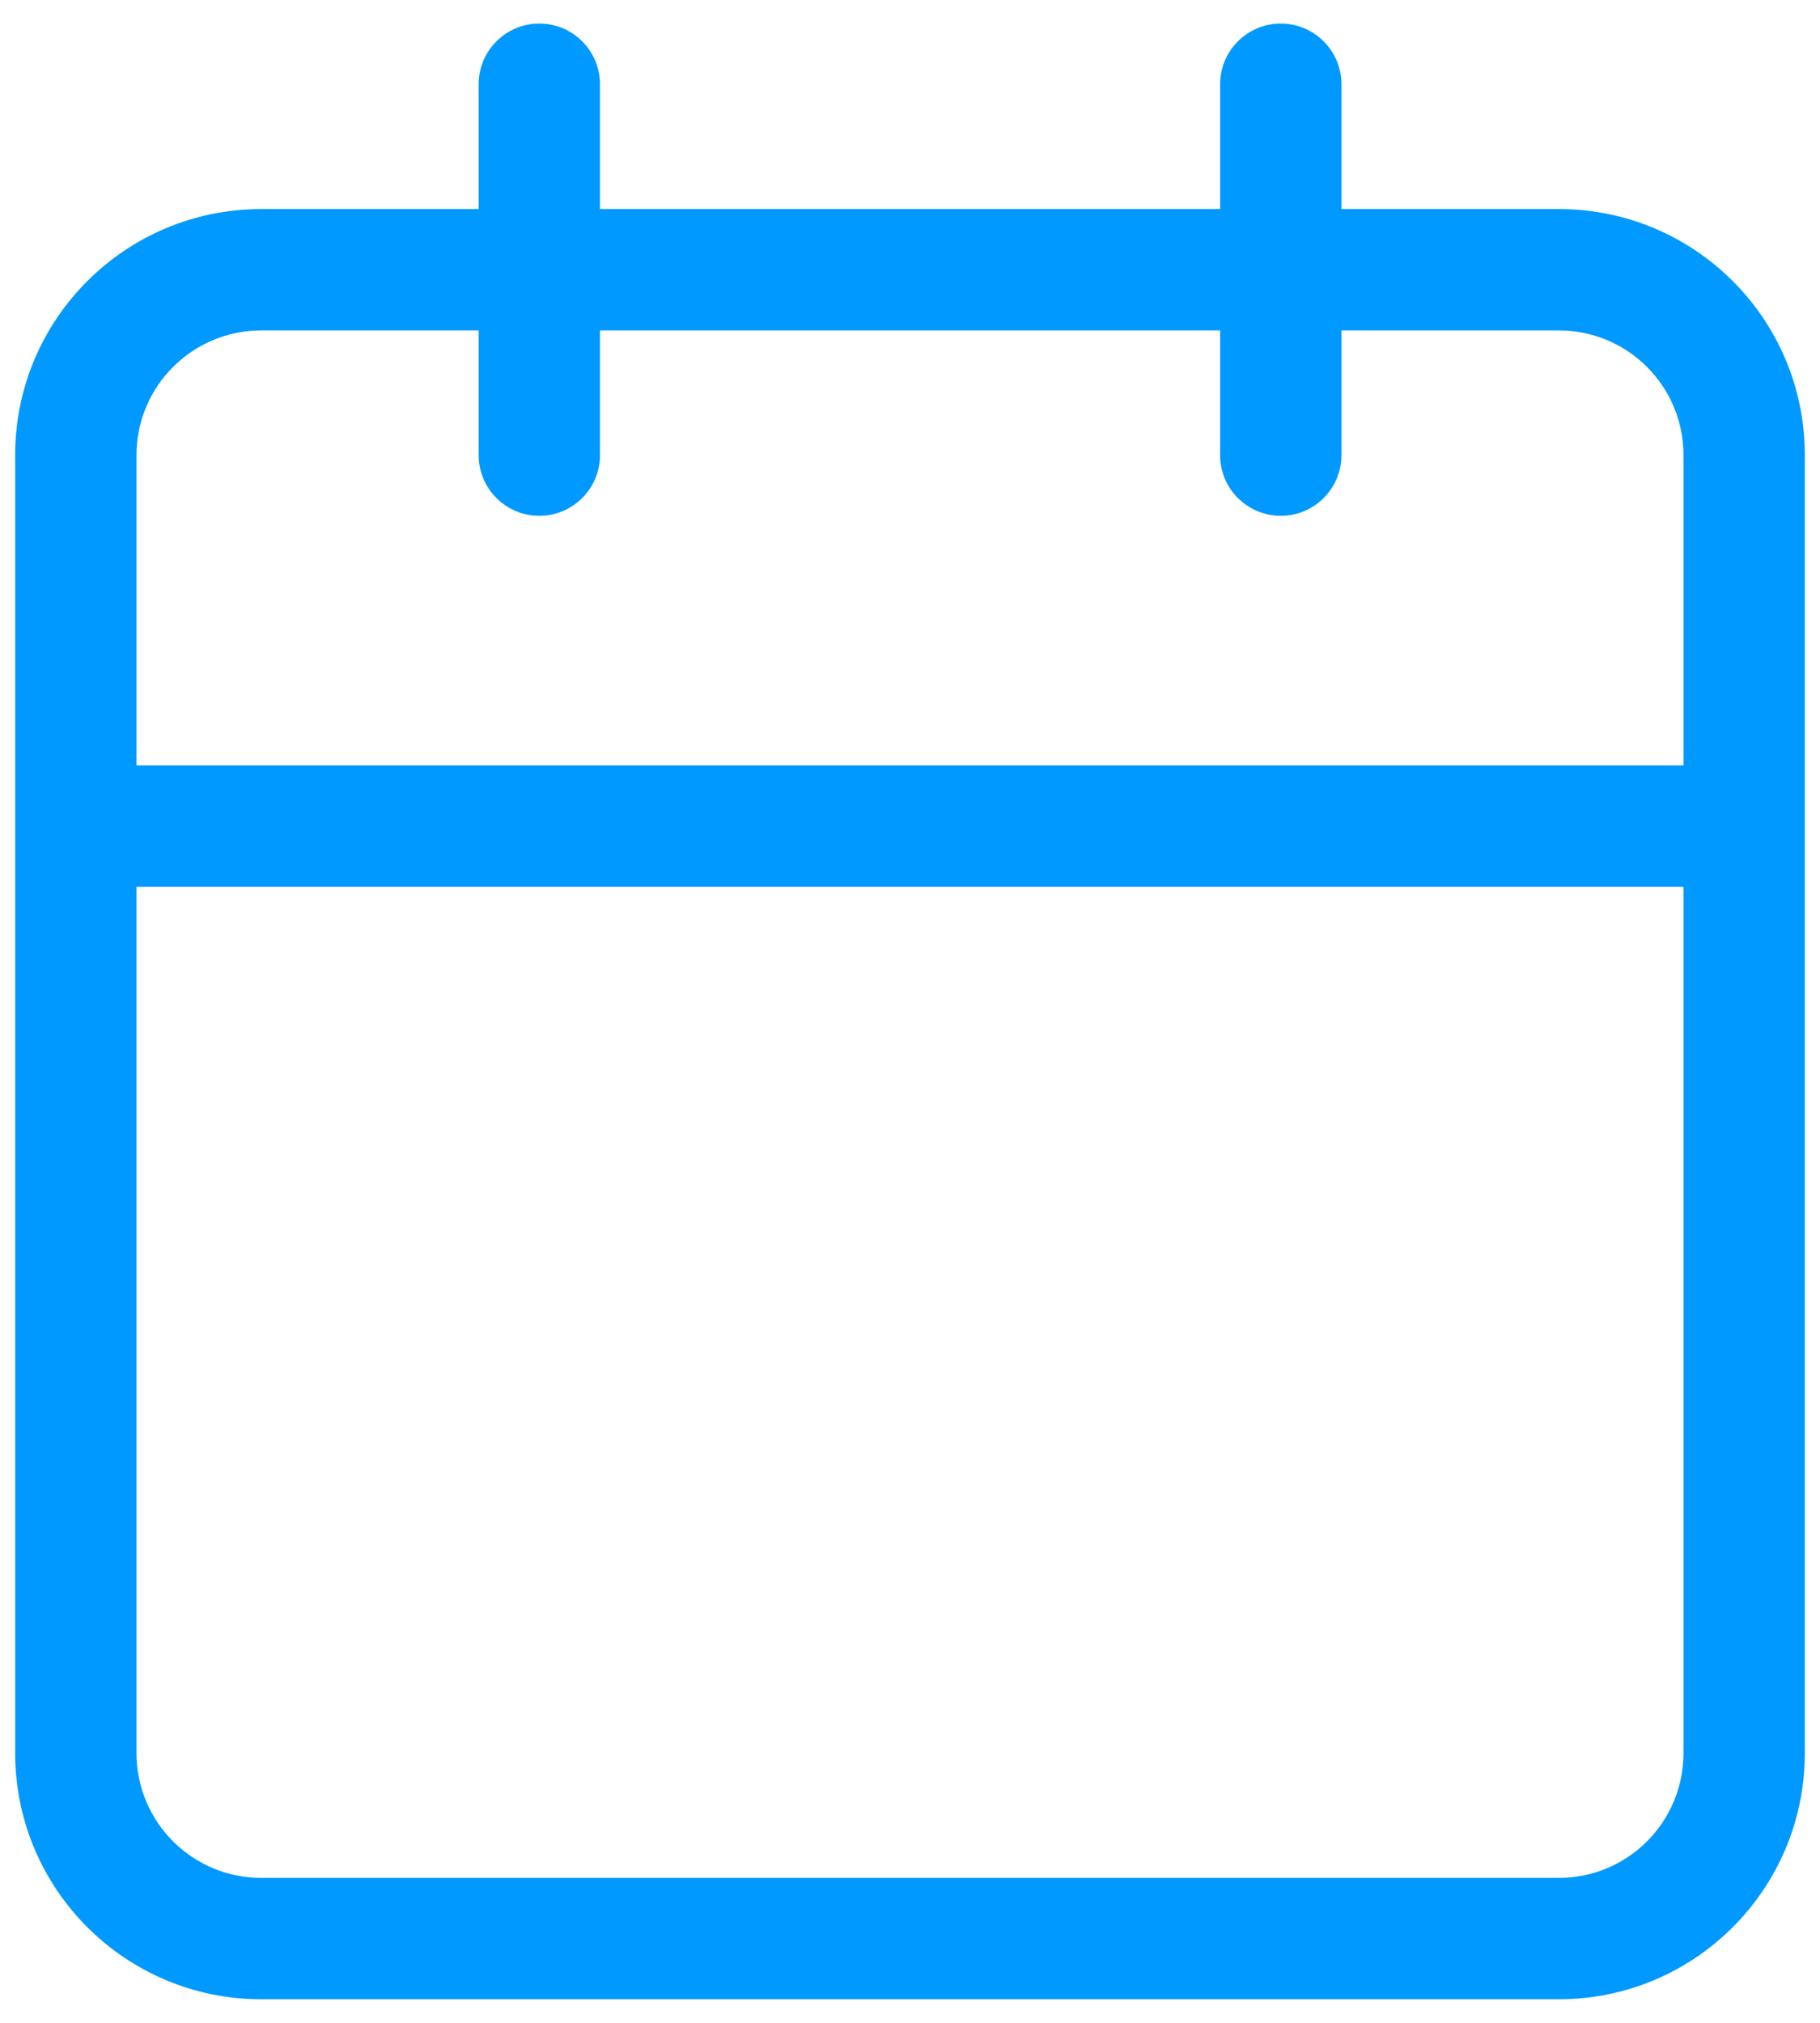 <svg width="18" height="20" viewBox="0 0 18 20" fill="none" xmlns="http://www.w3.org/2000/svg">
<path fill-rule="evenodd" clip-rule="evenodd" d="M13.267 0.833C13.267 0.502 12.998 0.233 12.667 0.233C12.336 0.233 12.067 0.502 12.067 0.833V2.067H5.934V0.833C5.934 0.502 5.665 0.233 5.334 0.233C5.002 0.233 4.734 0.502 4.734 0.833V2.067H2.584C1.24 2.067 0.15 3.156 0.15 4.5V17.333C0.15 18.677 1.24 19.767 2.584 19.767H15.417C16.761 19.767 17.85 18.677 17.85 17.333V4.5C17.85 3.156 16.761 2.067 15.417 2.067H13.267V0.833ZM16.65 7.567V4.5C16.65 3.819 16.098 3.267 15.417 3.267H13.267V4.5C13.267 4.831 12.998 5.1 12.667 5.1C12.336 5.1 12.067 4.831 12.067 4.5V3.267H5.934V4.5C5.934 4.831 5.665 5.1 5.334 5.1C5.002 5.1 4.734 4.831 4.734 4.5V3.267H2.584C1.903 3.267 1.35 3.819 1.35 4.5V7.567H16.65ZM1.35 8.767H16.65V17.333C16.65 18.015 16.098 18.567 15.417 18.567H2.584C1.903 18.567 1.35 18.015 1.35 17.333V8.767Z" fill="#0099FF"/>
</svg>
